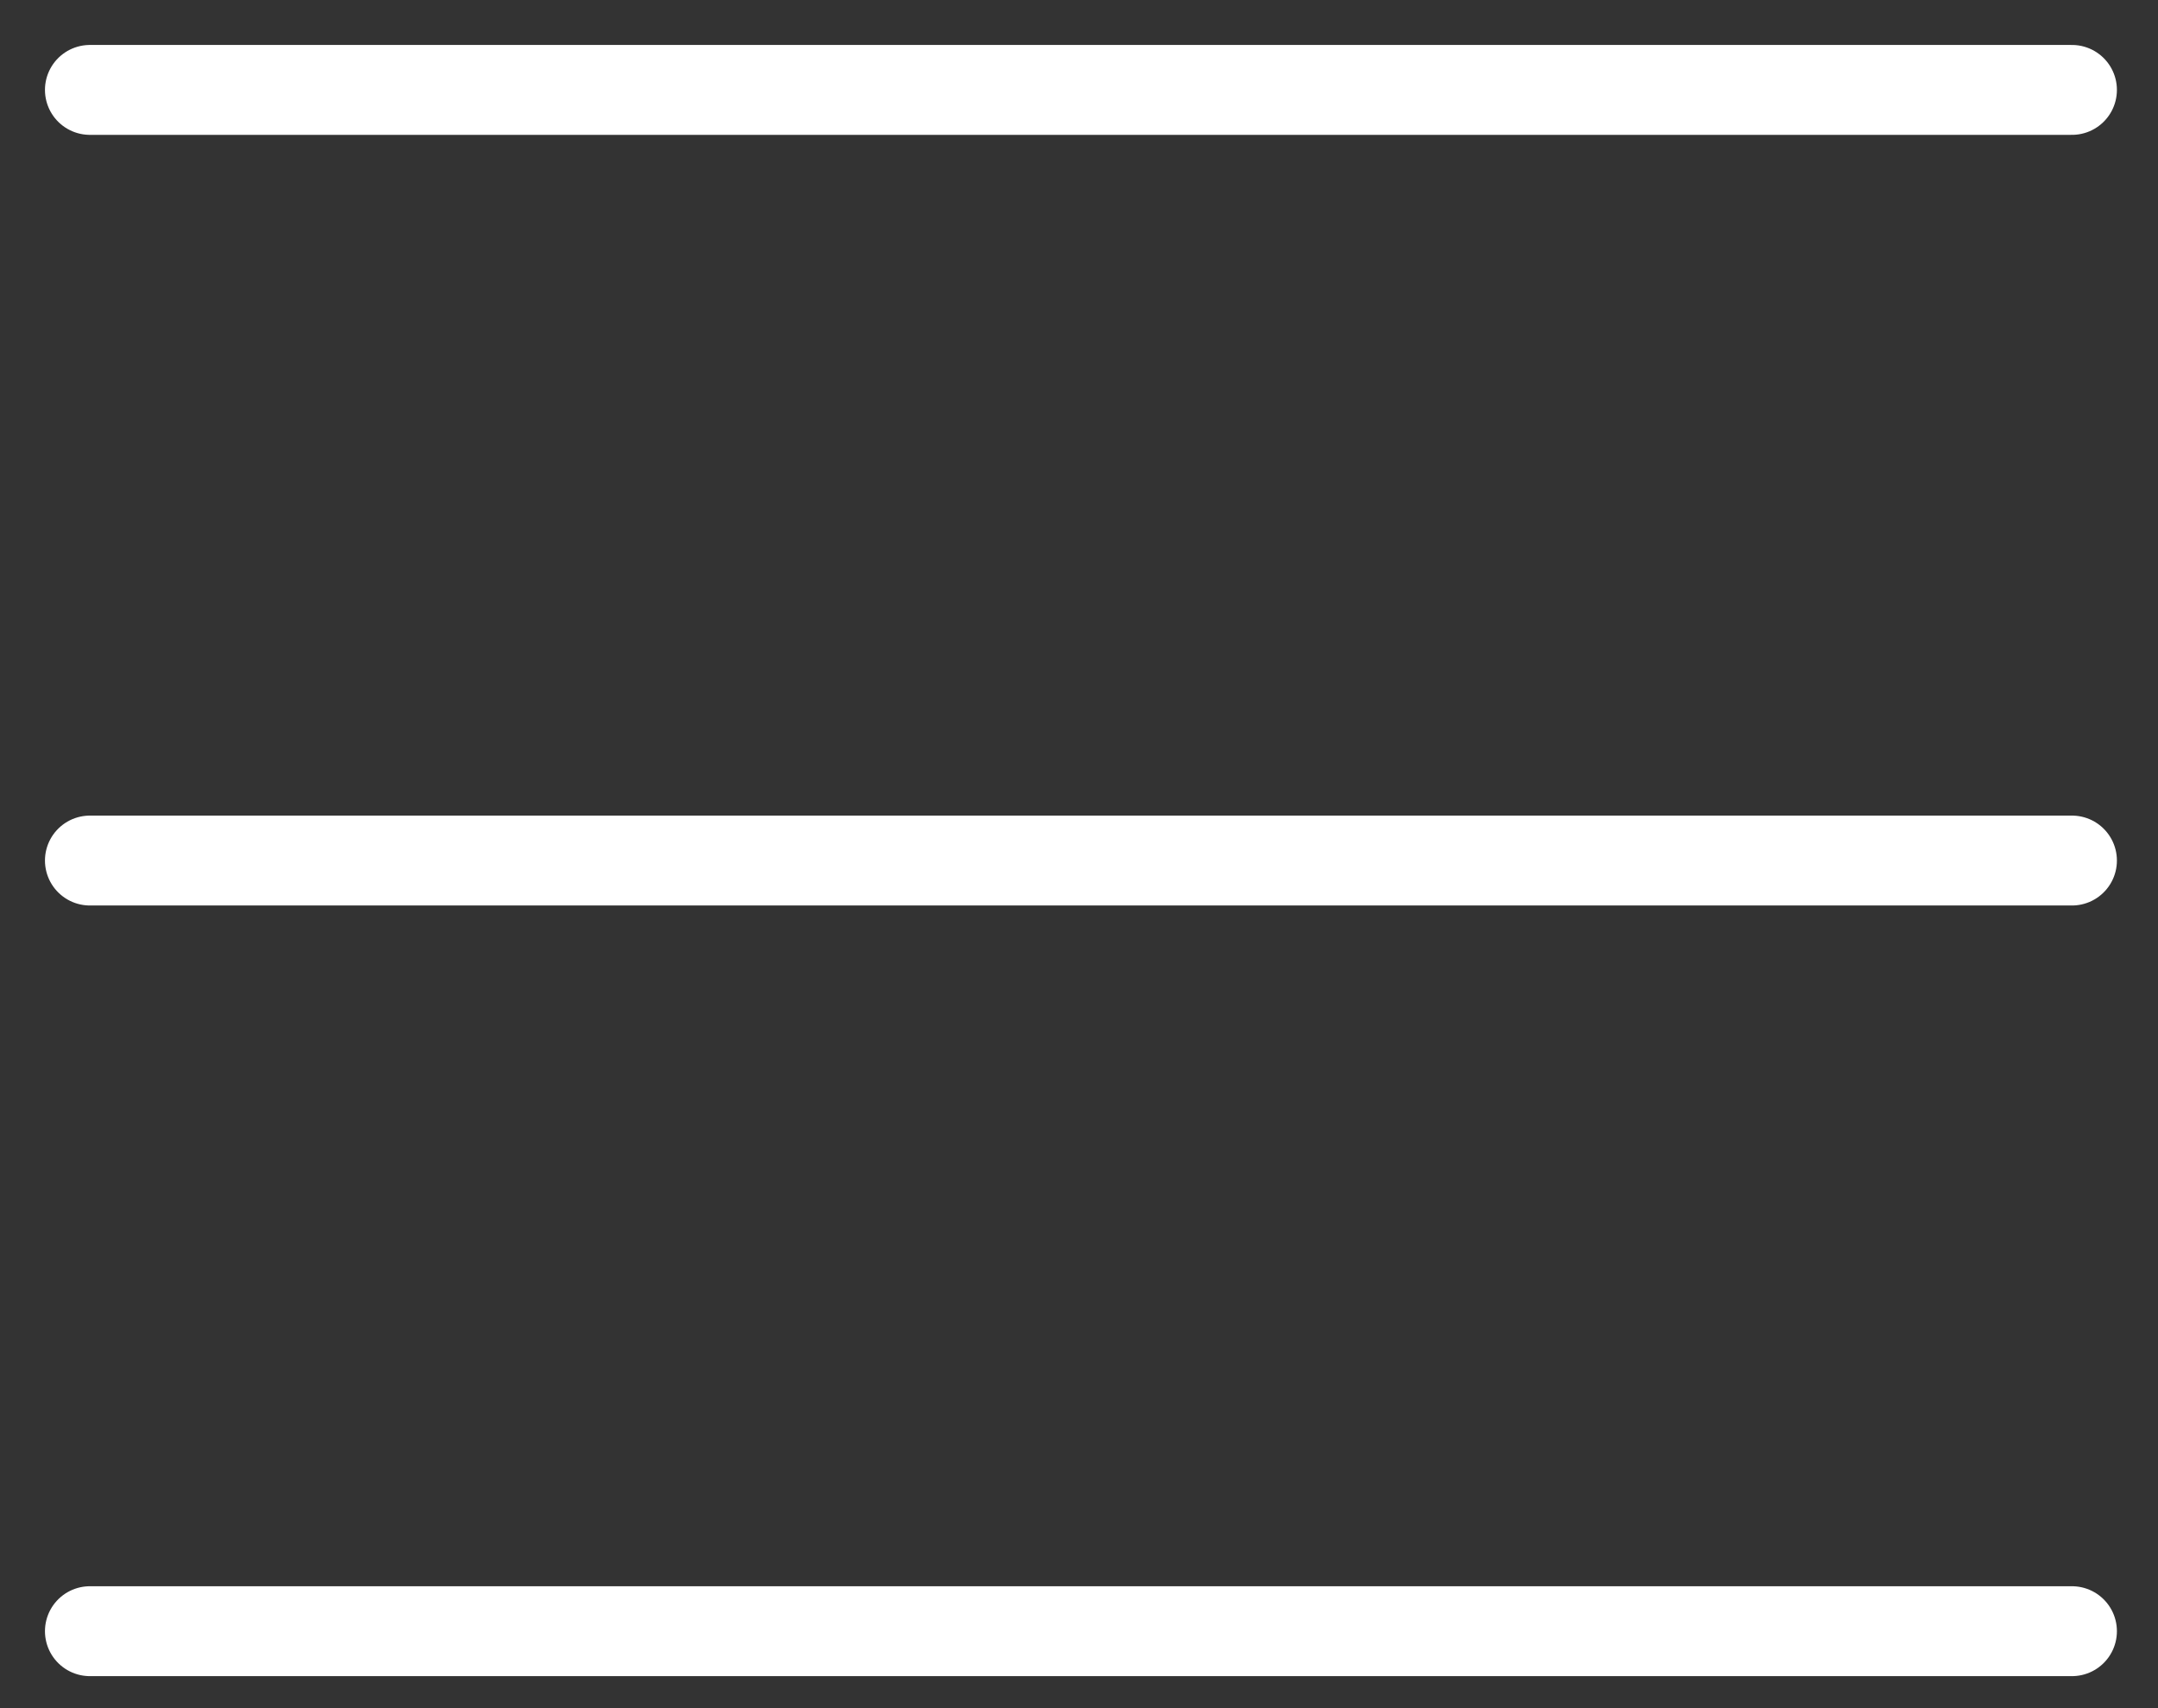 <svg width="24" height="19" viewBox="0 0 24 19" fill="none" xmlns="http://www.w3.org/2000/svg">
<rect x="0" y="0" width="24" height="19" fill="#333333" stroke="none"/>
<path d="M1 1H23.043" stroke="white" stroke-linecap="round" stroke-linejoin="round"/>
<path d="M1 9.572H23.043" stroke="white" stroke-linecap="round" stroke-linejoin="round"/>
<path d="M1 18.144H23.043" stroke="white" stroke-linecap="round" stroke-linejoin="round"/>
</svg>

